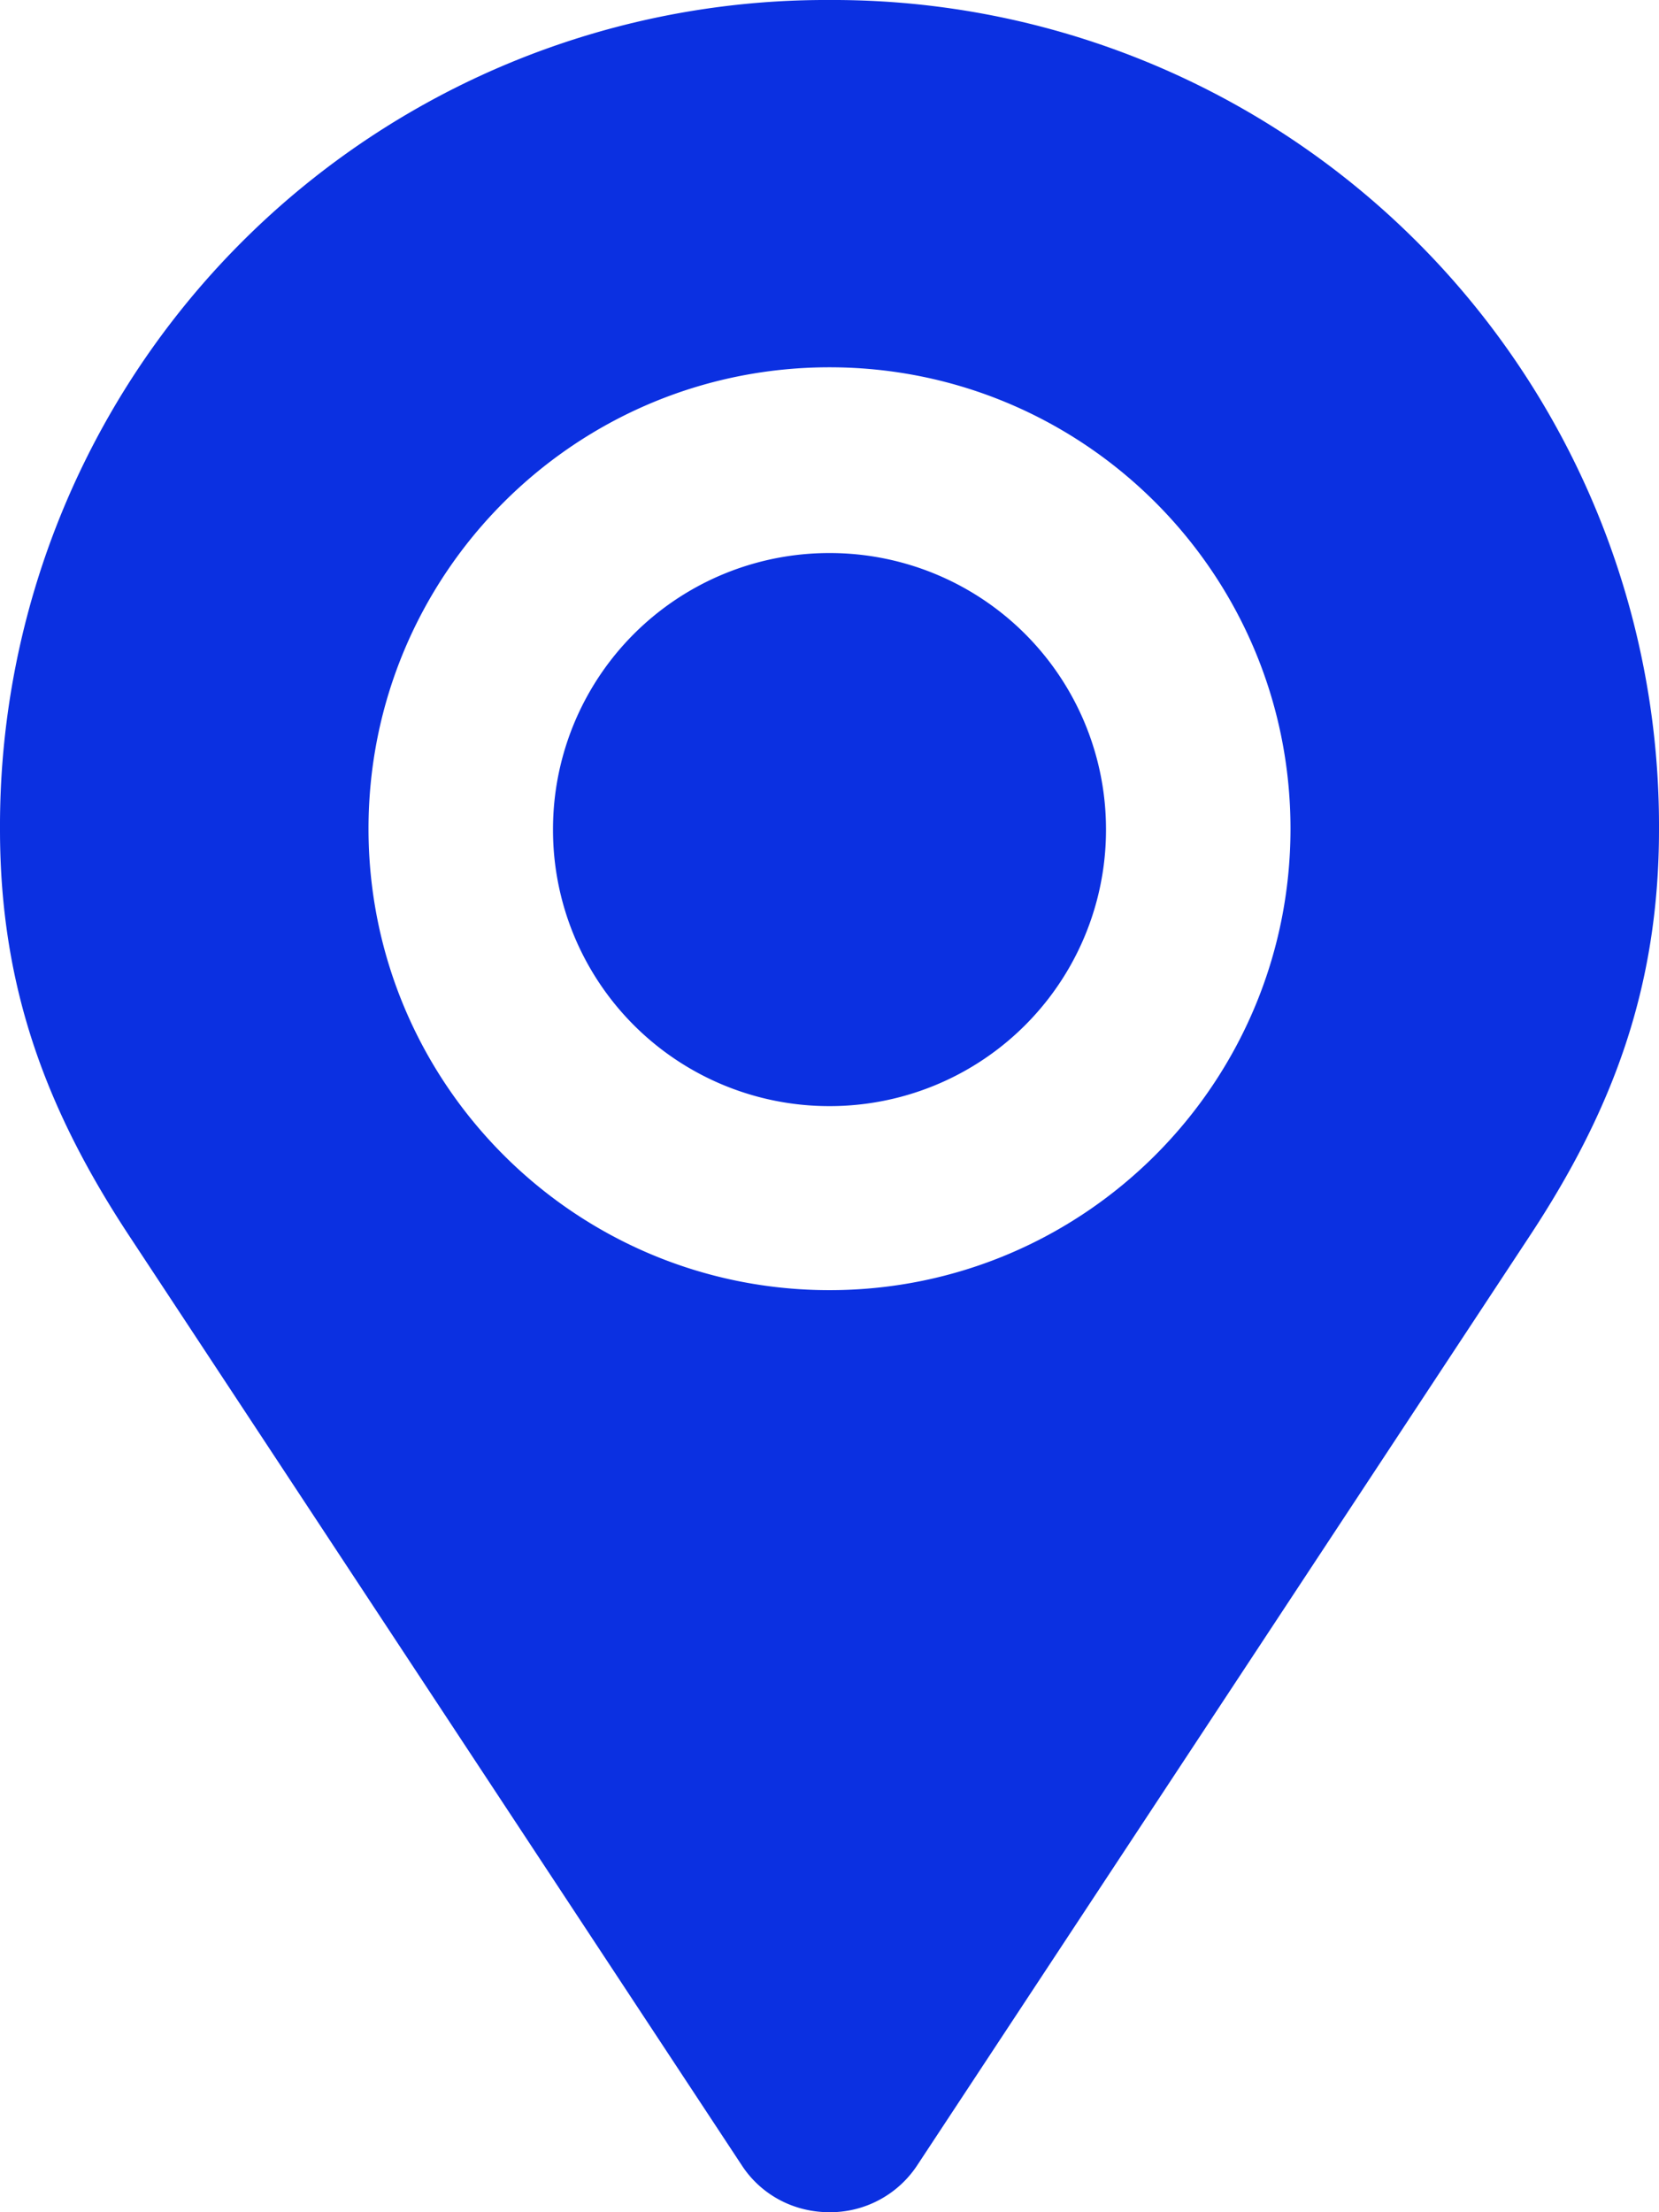 <svg xmlns="http://www.w3.org/2000/svg" width="28.965" height="38.62" viewBox="279 831 28.965 38.62"><path d="M293.483 831A14.42 14.42 0 0 0 279 845.483c0 2.783.83 4.933 2.27 7.113l10.689 16.217c.324.49.882.807 1.524.807a1.82 1.82 0 0 0 1.523-.807l10.689-16.217c1.44-2.18 2.27-4.33 2.27-7.113A14.42 14.42 0 0 0 293.483 831Zm0 22.523c-4.443 0-8.049-3.605-8.049-8.056 0-4.45 3.606-8.055 8.049-8.055 4.442 0 8.048 3.605 8.048 8.055 0 4.45-3.606 8.056-8.048 8.056Zm0-12.868a4.822 4.822 0 0 0-4.828 4.828 4.822 4.822 0 0 0 4.828 4.827 4.822 4.822 0 0 0 4.827-4.827 4.822 4.822 0 0 0-4.827-4.828Z" fill="#0b30e1" fill-rule="evenodd" data-name="location-1-svgrepo-com"/></svg>